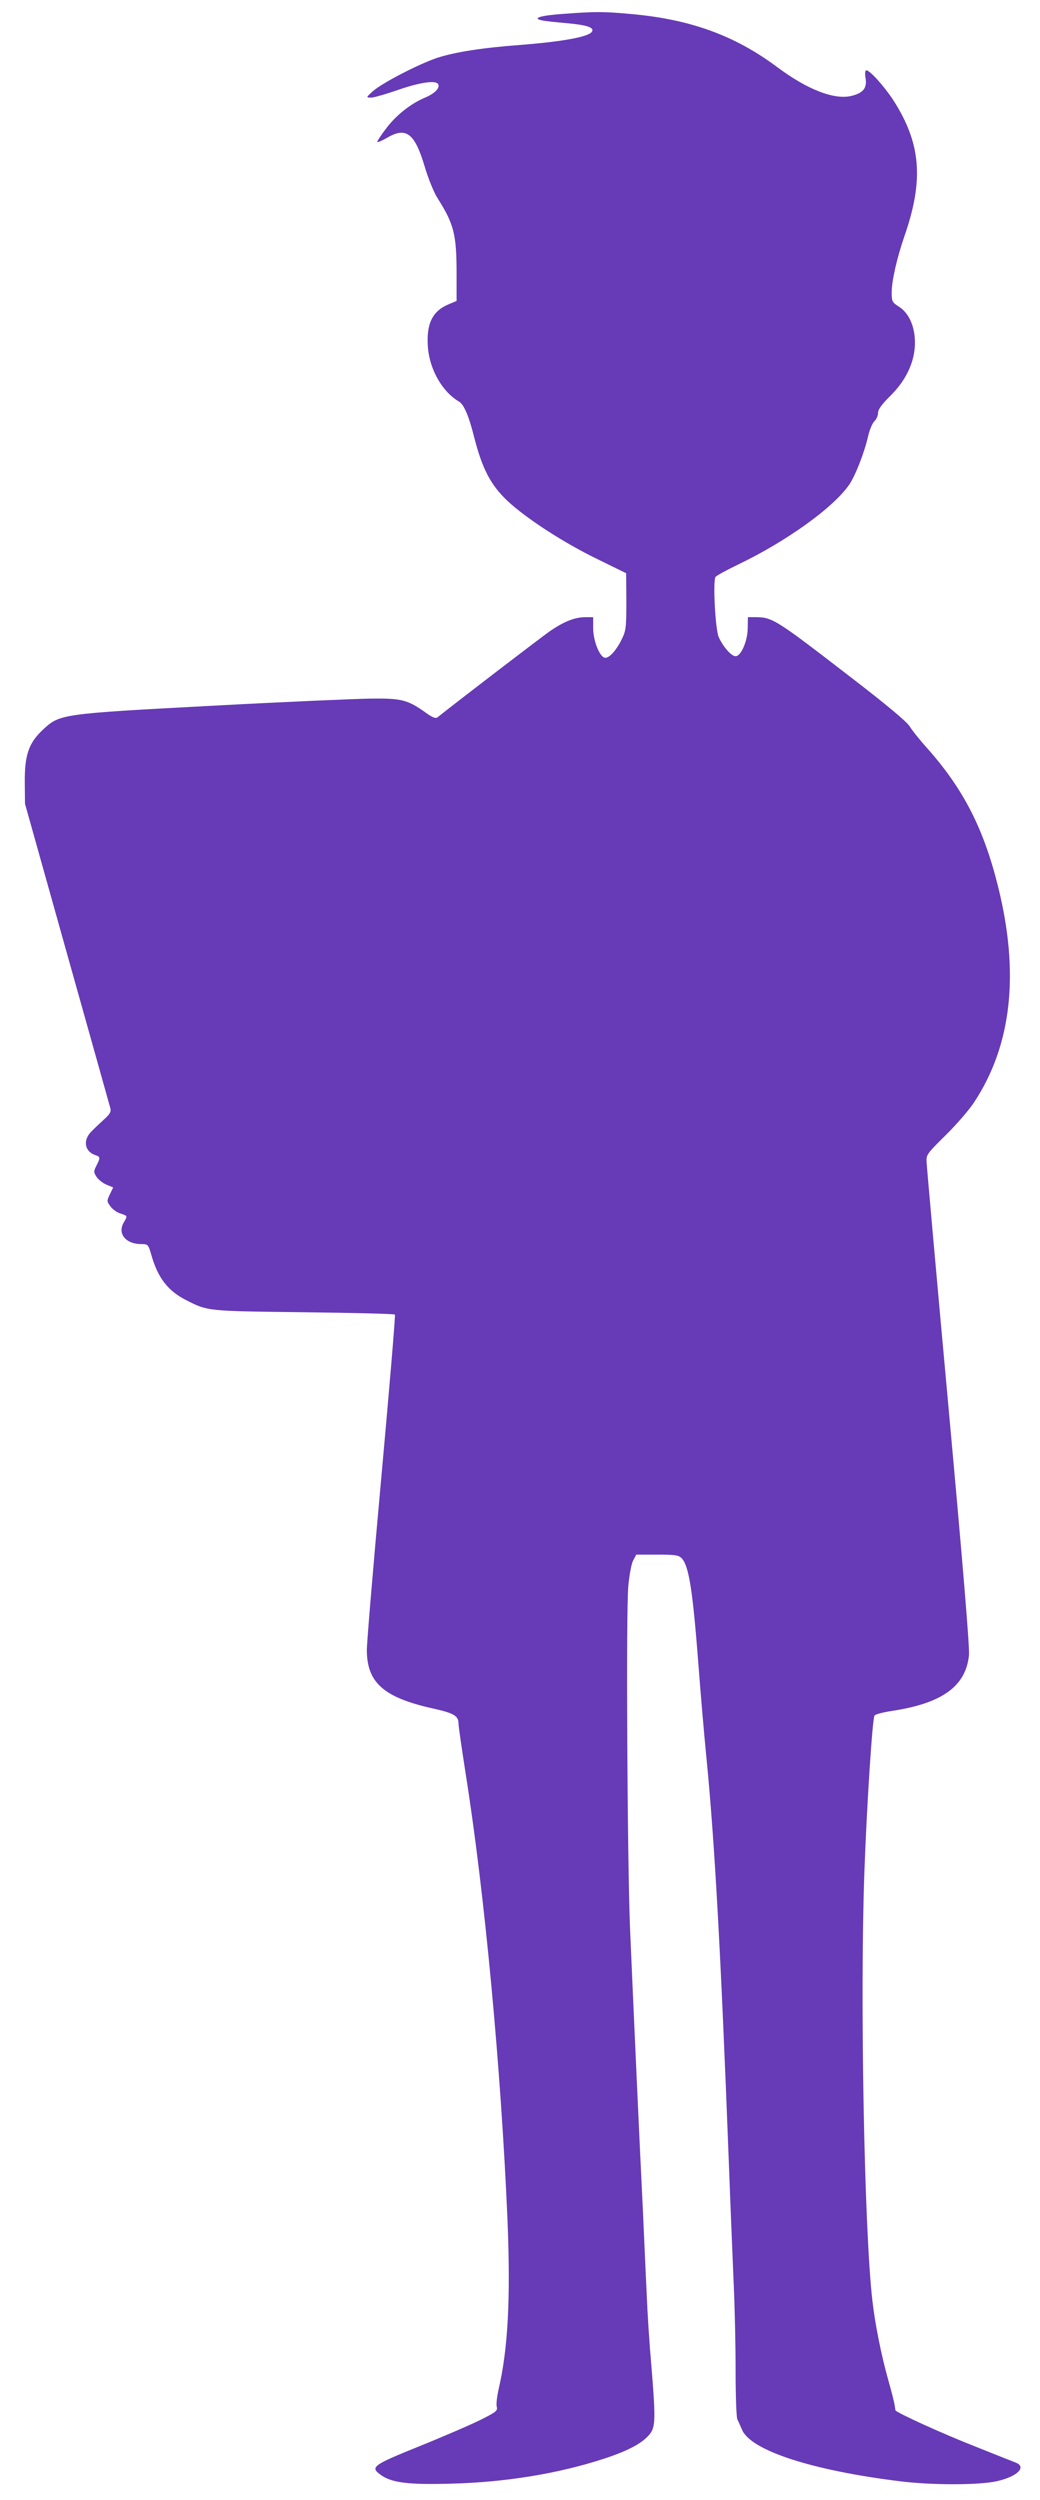 <?xml version="1.0" standalone="no"?>
<!DOCTYPE svg PUBLIC "-//W3C//DTD SVG 20010904//EN"
 "http://www.w3.org/TR/2001/REC-SVG-20010904/DTD/svg10.dtd">
<svg version="1.0" xmlns="http://www.w3.org/2000/svg"
 width="533pt" height="1280pt" viewBox="0 0 533 1280"
 preserveAspectRatio="xMidYMid meet">
<g transform="translate(0,1280) scale(0.1,-0.1)"
fill="#673ab7" stroke="none">
<path d="M2888 12729 c-117 -8 -163 -22 -112 -33 16 -4 75 -10 132 -15 99 -9
139 -22 126 -43 -17 -27 -151 -51 -366 -68 -191 -14 -334 -36 -427 -66 -95
-32 -279 -127 -329 -170 -36 -33 -37 -33 -11 -34 14 0 77 18 140 40 110 38
191 50 204 30 12 -19 -15 -48 -67 -70 -74 -31 -151 -92 -203 -163 -25 -33 -44
-62 -41 -64 2 -3 24 7 49 21 98 58 142 25 193 -145 18 -62 48 -135 66 -163 85
-134 98 -187 98 -388 l0 -139 -43 -18 c-82 -35 -113 -101 -104 -219 9 -115 74
-228 159 -278 26 -15 51 -74 79 -186 41 -159 84 -241 168 -321 97 -91 288
-215 463 -300 l147 -72 1 -146 c0 -135 -2 -149 -25 -195 -29 -59 -68 -99 -88
-91 -27 10 -57 90 -57 150 l0 57 -39 0 c-55 0 -111 -22 -186 -74 -48 -34 -473
-359 -573 -439 -9 -7 -25 -1 -56 21 -96 69 -126 77 -286 75 -80 -1 -449 -17
-820 -37 -772 -41 -774 -42 -861 -123 -72 -68 -93 -129 -92 -268 l1 -110 216
-770 c119 -423 219 -780 222 -791 4 -17 -4 -30 -32 -55 -21 -19 -51 -47 -66
-63 -45 -45 -34 -103 22 -121 24 -8 25 -13 4 -54 -15 -29 -14 -34 1 -57 9 -14
32 -32 51 -40 l34 -14 -17 -35 c-16 -34 -16 -36 3 -62 11 -15 33 -31 50 -36
39 -13 38 -12 19 -45 -35 -58 9 -112 89 -112 35 0 36 -2 52 -57 33 -116 85
-183 178 -230 112 -57 106 -56 603 -62 254 -3 464 -8 467 -12 3 -3 -28 -374
-69 -825 -41 -450 -75 -853 -75 -894 1 -165 86 -241 335 -297 113 -25 135 -38
135 -80 0 -12 16 -123 35 -245 99 -620 183 -1522 216 -2298 16 -395 3 -657
-46 -865 -8 -37 -13 -76 -9 -89 5 -20 -5 -27 -83 -66 -48 -24 -189 -85 -313
-135 -240 -97 -254 -107 -200 -146 55 -41 140 -52 360 -46 282 7 554 52 789
129 127 42 200 82 235 130 25 35 26 83 4 348 -10 113 -20 270 -23 350 -4 80
-13 278 -20 440 -16 318 -48 1025 -66 1445 -14 345 -21 1622 -9 1753 5 56 16
116 25 132 l16 30 108 0 c93 0 110 -3 125 -19 37 -41 56 -161 86 -551 11 -146
29 -355 40 -465 43 -436 74 -1000 115 -2070 8 -220 20 -501 25 -625 6 -124 10
-327 10 -453 0 -125 4 -235 9 -245 5 -9 15 -33 24 -53 45 -106 357 -208 812
-264 161 -20 405 -20 495 1 102 23 152 71 98 94 -13 5 -102 40 -199 79 -177
69 -418 179 -420 190 0 3 -2 15 -4 26 -1 11 -16 70 -33 130 -36 128 -67 284
-81 405 -42 360 -64 1558 -41 2195 12 335 41 787 52 801 5 7 45 17 91 24 257
39 377 127 393 285 4 40 -32 471 -105 1270 -61 666 -111 1229 -112 1252 -3 40
0 44 97 140 55 54 121 130 147 170 193 293 233 662 121 1108 -74 296 -178 497
-363 705 -37 41 -77 91 -89 111 -15 24 -119 111 -300 250 -388 299 -403 309
-492 309 l-37 0 -1 -55 c0 -66 -34 -145 -62 -145 -22 0 -65 49 -87 99 -17 40
-30 287 -16 307 4 6 55 34 113 62 251 120 491 293 572 410 32 47 78 164 98
252 7 30 21 63 31 73 11 10 19 29 19 43 0 17 19 44 63 87 90 89 134 194 125
300 -6 70 -35 127 -80 156 -36 23 -38 27 -38 75 0 58 27 176 65 286 101 290
85 477 -58 699 -47 71 -119 151 -137 151 -6 0 -8 -16 -4 -40 8 -50 -11 -75
-68 -90 -88 -24 -228 29 -387 148 -218 162 -448 245 -756 271 -132 12 -178 12
-337 0z"/>
</g>
</svg>
